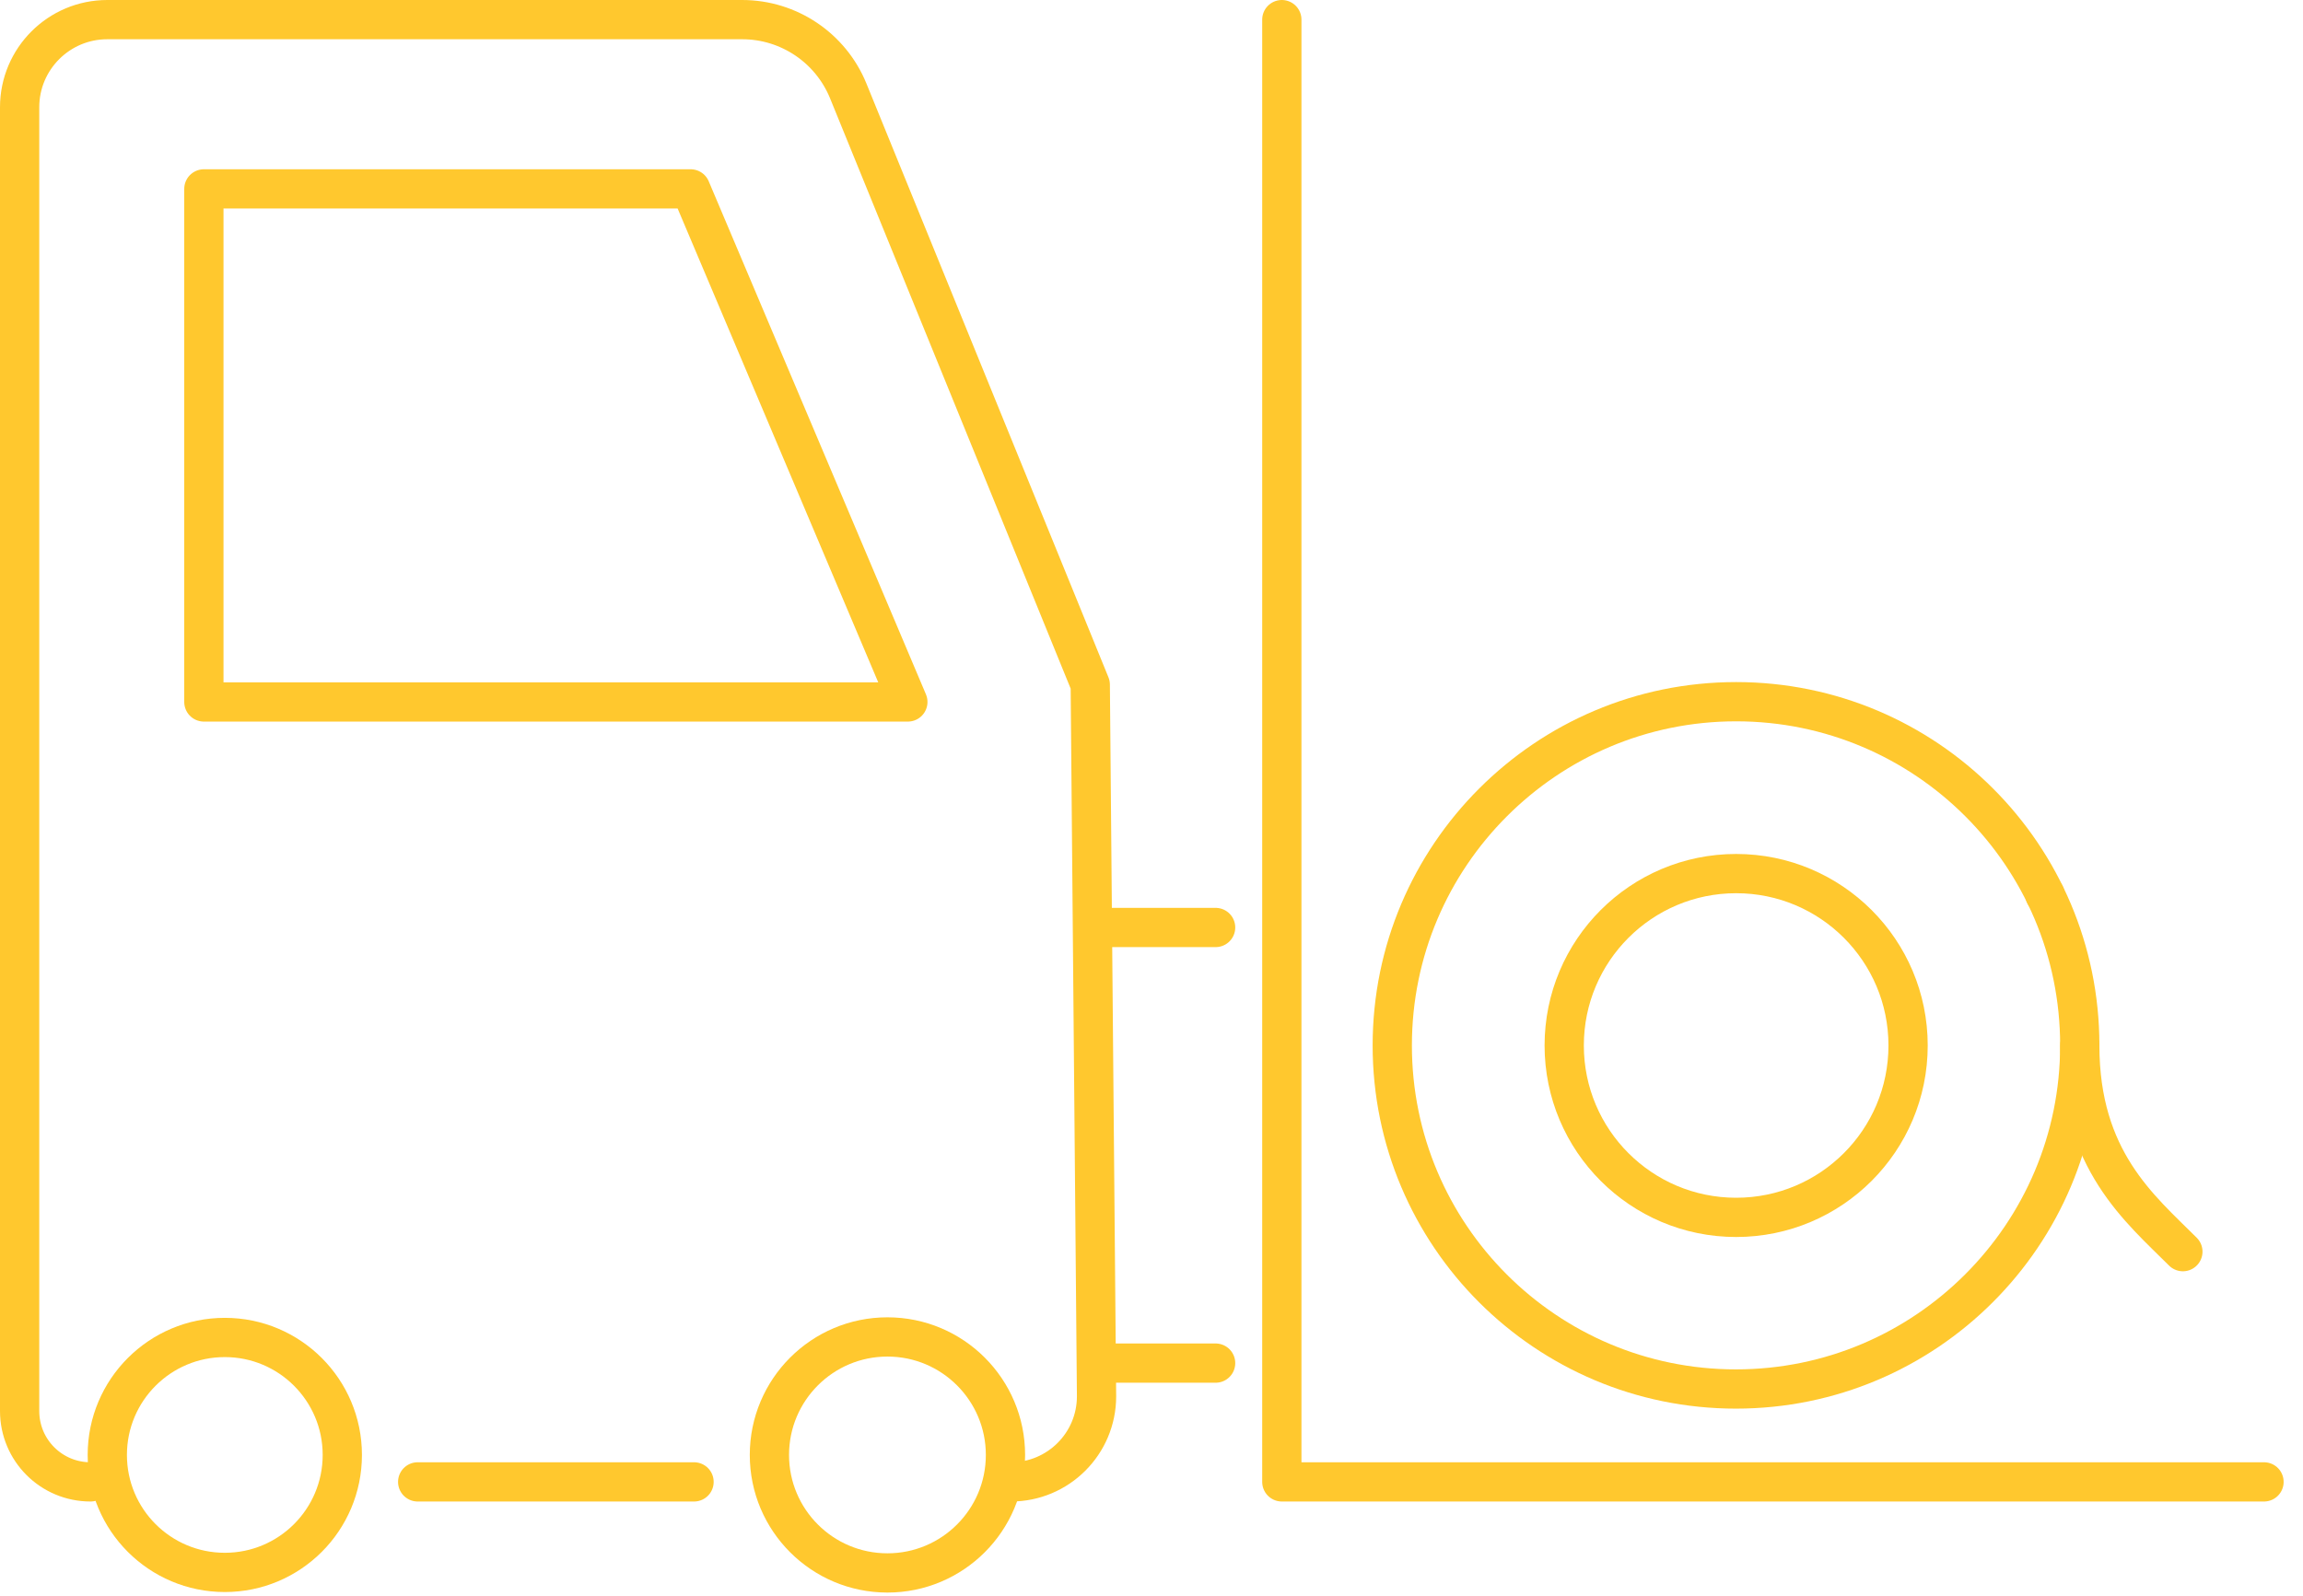 <svg width="88" height="61" viewBox="0 0 88 61" fill="none" xmlns="http://www.w3.org/2000/svg">
<g clip-path="url(#clip0_30_303)">
<path d="M3.46 56.64C1.96 56.64 0.75 55.43 0.75 53.93V4.1C0.75 2.25 2.25 0.75 4.1 0.75H28.36C30.14 0.75 31.74 1.83 32.41 3.47L41.66 26.17L41.9 53.37C41.9 55.18 40.43 56.64 38.63 56.64" stroke="#FFC82E" stroke-width="1.5" stroke-linecap="round" stroke-linejoin="round"/>
<path d="M8.59 60.1C11.07 60.1 13.08 58.09 13.08 55.61C13.08 53.13 11.07 51.12 8.59 51.12C6.11 51.12 4.1 53.13 4.1 55.61C4.1 58.09 6.11 60.1 8.59 60.1Z" stroke="#FFC82E" stroke-width="1.5" stroke-linecap="round" stroke-linejoin="round"/>
<path d="M33.91 60.12C36.401 60.12 38.42 58.101 38.42 55.61C38.42 53.119 36.401 51.1 33.91 51.1C31.419 51.1 29.4 53.119 29.4 55.61C29.4 58.101 31.419 60.12 33.91 60.12Z" stroke="#FFC82E" stroke-width="1.5" stroke-linecap="round" stroke-linejoin="round"/>
<path d="M15.96 56.64H26.52" stroke="#FFC82E" stroke-width="1.5" stroke-linecap="round" stroke-linejoin="round"/>
<path d="M48.98 0.75V56.64H86.51" stroke="#FFC82E" stroke-width="1.5" stroke-linecap="round" stroke-linejoin="round"/>
<path d="M41.91 52.1H46.45" stroke="#FFC82E" stroke-width="1.5" stroke-linecap="round" stroke-linejoin="round"/>
<path d="M41.91 35.45H46.45" stroke="#FFC82E" stroke-width="1.5" stroke-linecap="round" stroke-linejoin="round"/>
<path d="M34.69 26.83H7.79V7.22H26.39L34.69 26.83Z" stroke="#FFC82E" stroke-width="1.5" stroke-linecap="round" stroke-linejoin="round"/>
<path d="M66.34 46.53C69.969 46.53 72.91 43.589 72.91 39.96C72.91 36.331 69.969 33.39 66.34 33.39C62.712 33.39 59.77 36.331 59.77 39.96C59.77 43.589 62.712 46.53 66.34 46.53Z" stroke="#FFC82E" stroke-width="1.5" stroke-linecap="round" stroke-linejoin="round"/>
<path d="M53.2 39.96C53.2 36.33 54.67 33.05 57.05 30.67C59.43 28.29 62.71 26.82 66.34 26.82C73.59 26.82 79.47 32.7 79.47 39.95C79.47 43.58 78 46.86 75.62 49.24C73.24 51.62 69.96 53.09 66.33 53.09C59.08 53.09 53.2 47.21 53.2 39.96Z" stroke="#FFC82E" stroke-width="1.5" stroke-linecap="round" stroke-linejoin="round"/>
<path d="M78.14 34.2V34.19" stroke="#FFC82E" stroke-width="1.5" stroke-linecap="round" stroke-linejoin="round"/>
<path d="M79.47 39.96C79.47 44.34 81.77 46.2 83.41 47.84" stroke="#FFC82E" stroke-width="1.5" stroke-linecap="round" stroke-linejoin="round"/>
</g>
<defs>
<clipPath id="clip0_30_303">
<rect width="87.26" height="60.87" fill="white"/>
</clipPath>
</defs>
</svg>
